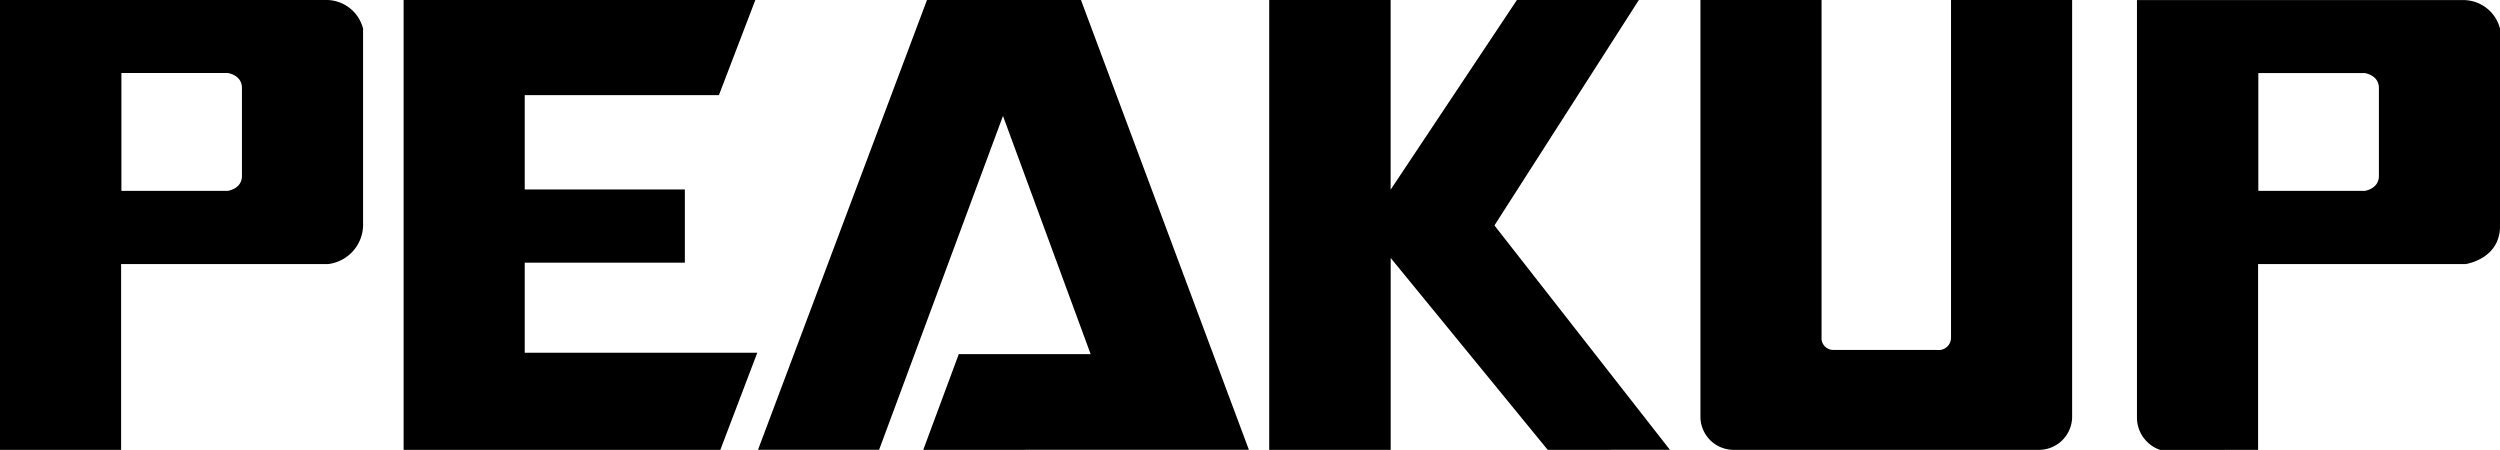 <svg xmlns="http://www.w3.org/2000/svg" width="188.917" height="34" viewBox="0 0 188.917 34"><path d="M-4187.448-814.534a2.6,2.6,0,0,1-1.753-2.345v-31.648h24.777a2.869,2.869,0,0,1,2.659,2.162v14.914a2.877,2.877,0,0,1-.243,1.2,2.592,2.592,0,0,1-.168.312,2.632,2.632,0,0,1-.421.506c-.079.071-.158.138-.239.2s-.164.117-.246.167a3.777,3.777,0,0,1-.809.368c-.133.043-.248.072-.335.092-.065.014-.115.023-.143.028l-.031,0h-15.647v14.04Zm7.419-28.476v8.9h8.043s1.068-.142,1.068-1.134h0v-6.634h0c0-.992-1.068-1.134-1.068-1.134h-8.043Zm-39.614,28.47a2.512,2.512,0,0,1-2.544-2.446v-31.548h9.152v25.484a.884.884,0,0,0,.9.958h7.82a.931.931,0,0,0,1.063-.958v-25.484h9.152v31.548a2.511,2.511,0,0,1-2.544,2.446Zm-14.084,0-11.867-14.5,0,14.5h-9.18v-33.993h9.175V-834.2l9.546-14.337h9.215l-10.916,17.038,13.262,16.956Zm-47.19,0,2.684-7.233h9.966l-6.625-18-9.361,25.228h-9.151l12.771-33.993H-4269l12.691,33.993Zm-39.267,0v-33.993h26.578l-2.752,7.189h-14.674v7.127h12.1v5.531h-12.1v6.808h17.573l-2.792,7.339Zm-30.5,0v-33.993h24.777a2.868,2.868,0,0,1,2.659,2.163v14.914a3,3,0,0,1-2.635,2.876h-15.649v14.04Zm9.174-19.572h8.042s1.068-.142,1.068-1.134v-6.636c0-.992-1.068-1.134-1.068-1.134h-8.042Z" transform="translate(4350.684 848.534)"/></svg>